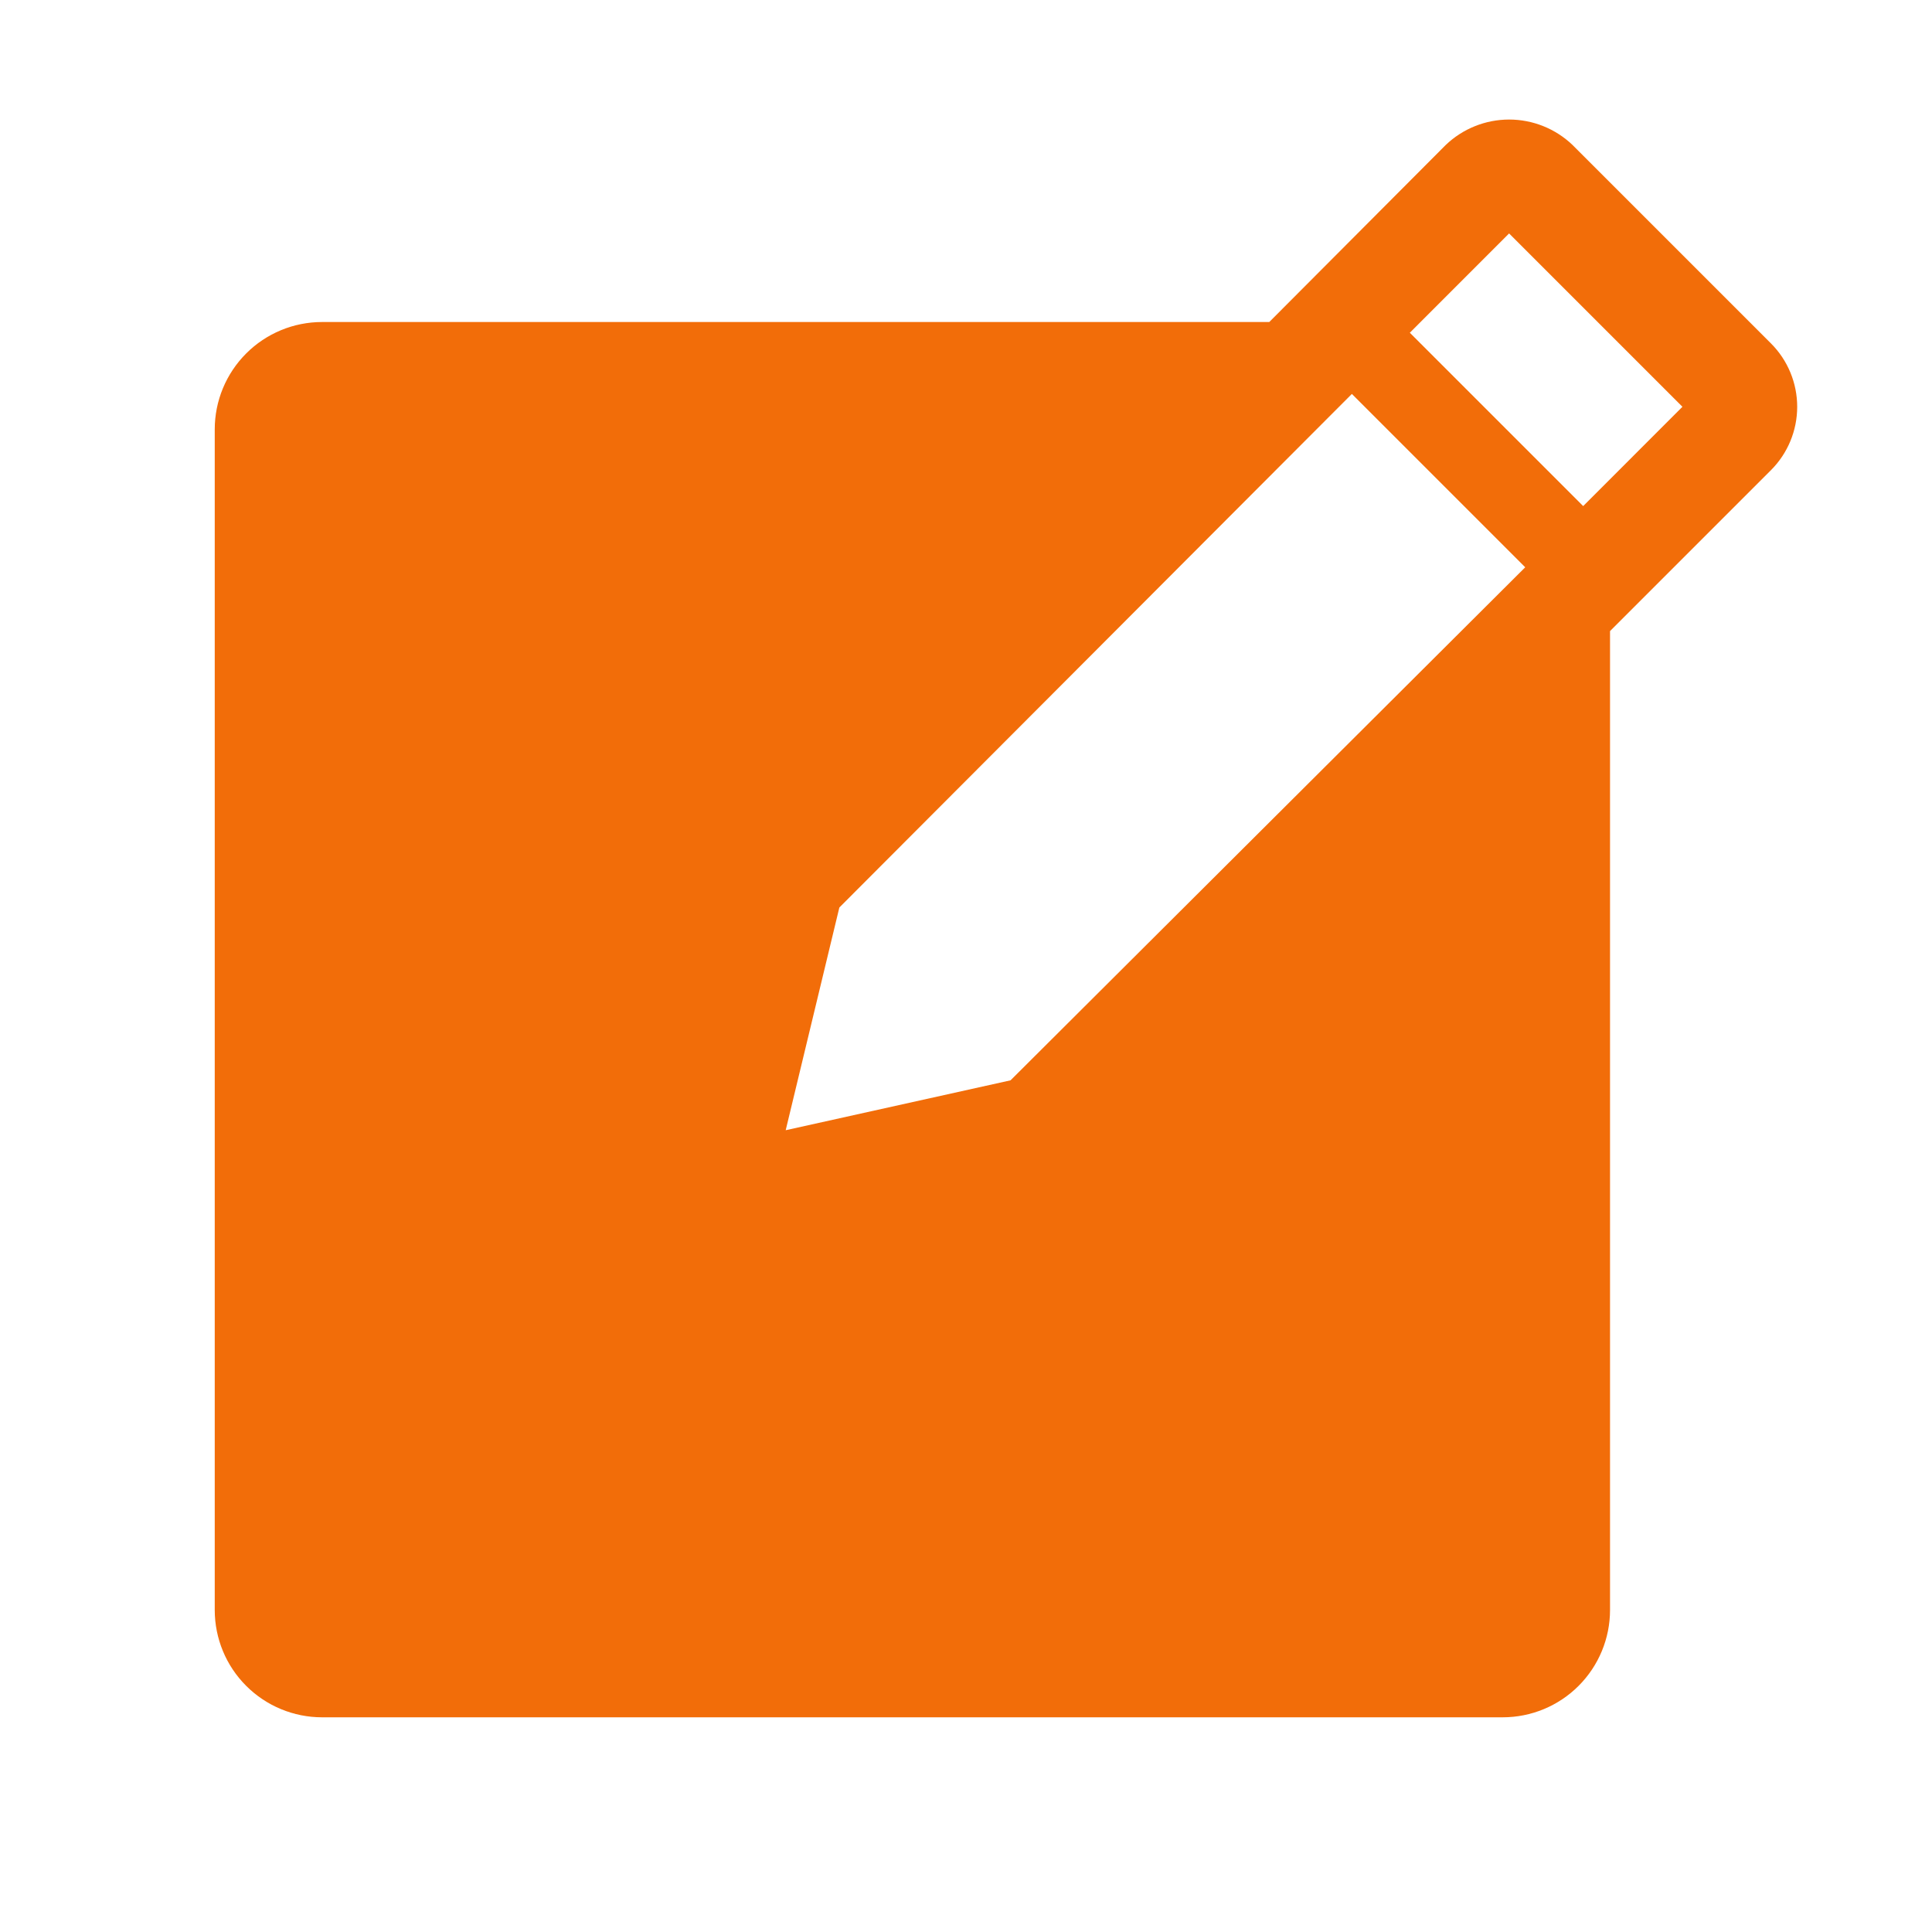 <svg fill="none" height="40" viewBox="0 0 40 40" width="40" xmlns="http://www.w3.org/2000/svg" xmlns:xlink="http://www.w3.org/1999/xlink"><clipPath id="a"><path d="m0 0h40v40h-40z"/></clipPath><g clip-path="url(#a)"><path d="m36.667 7.111-4.111-4.111c-.353-.337-.823-.525-1.311-.525-.488 0-.958.188-1.311.525l-3.655 3.667h-19.611c-.589 0-1.155.234-1.571.651-.417.417-.651.982-.651 1.571v24.444c0 .589.234 1.155.651 1.571.417.417.982.651 1.571.651h24.444c.589 0 1.155-.234 1.571-.651.417-.417.651-.982.651-1.571v-20.267l3.333-3.333c.347-.348.542-.819.542-1.311s-.195-.963-.542-1.311zm-15.745 15.256-4.655 1.033 1.111-4.611 10.611-10.633 3.589 3.589zm11.856-11.889-3.589-3.589 2.055-2.056 3.589 3.589z" fill="#f26d09"/></g></svg>